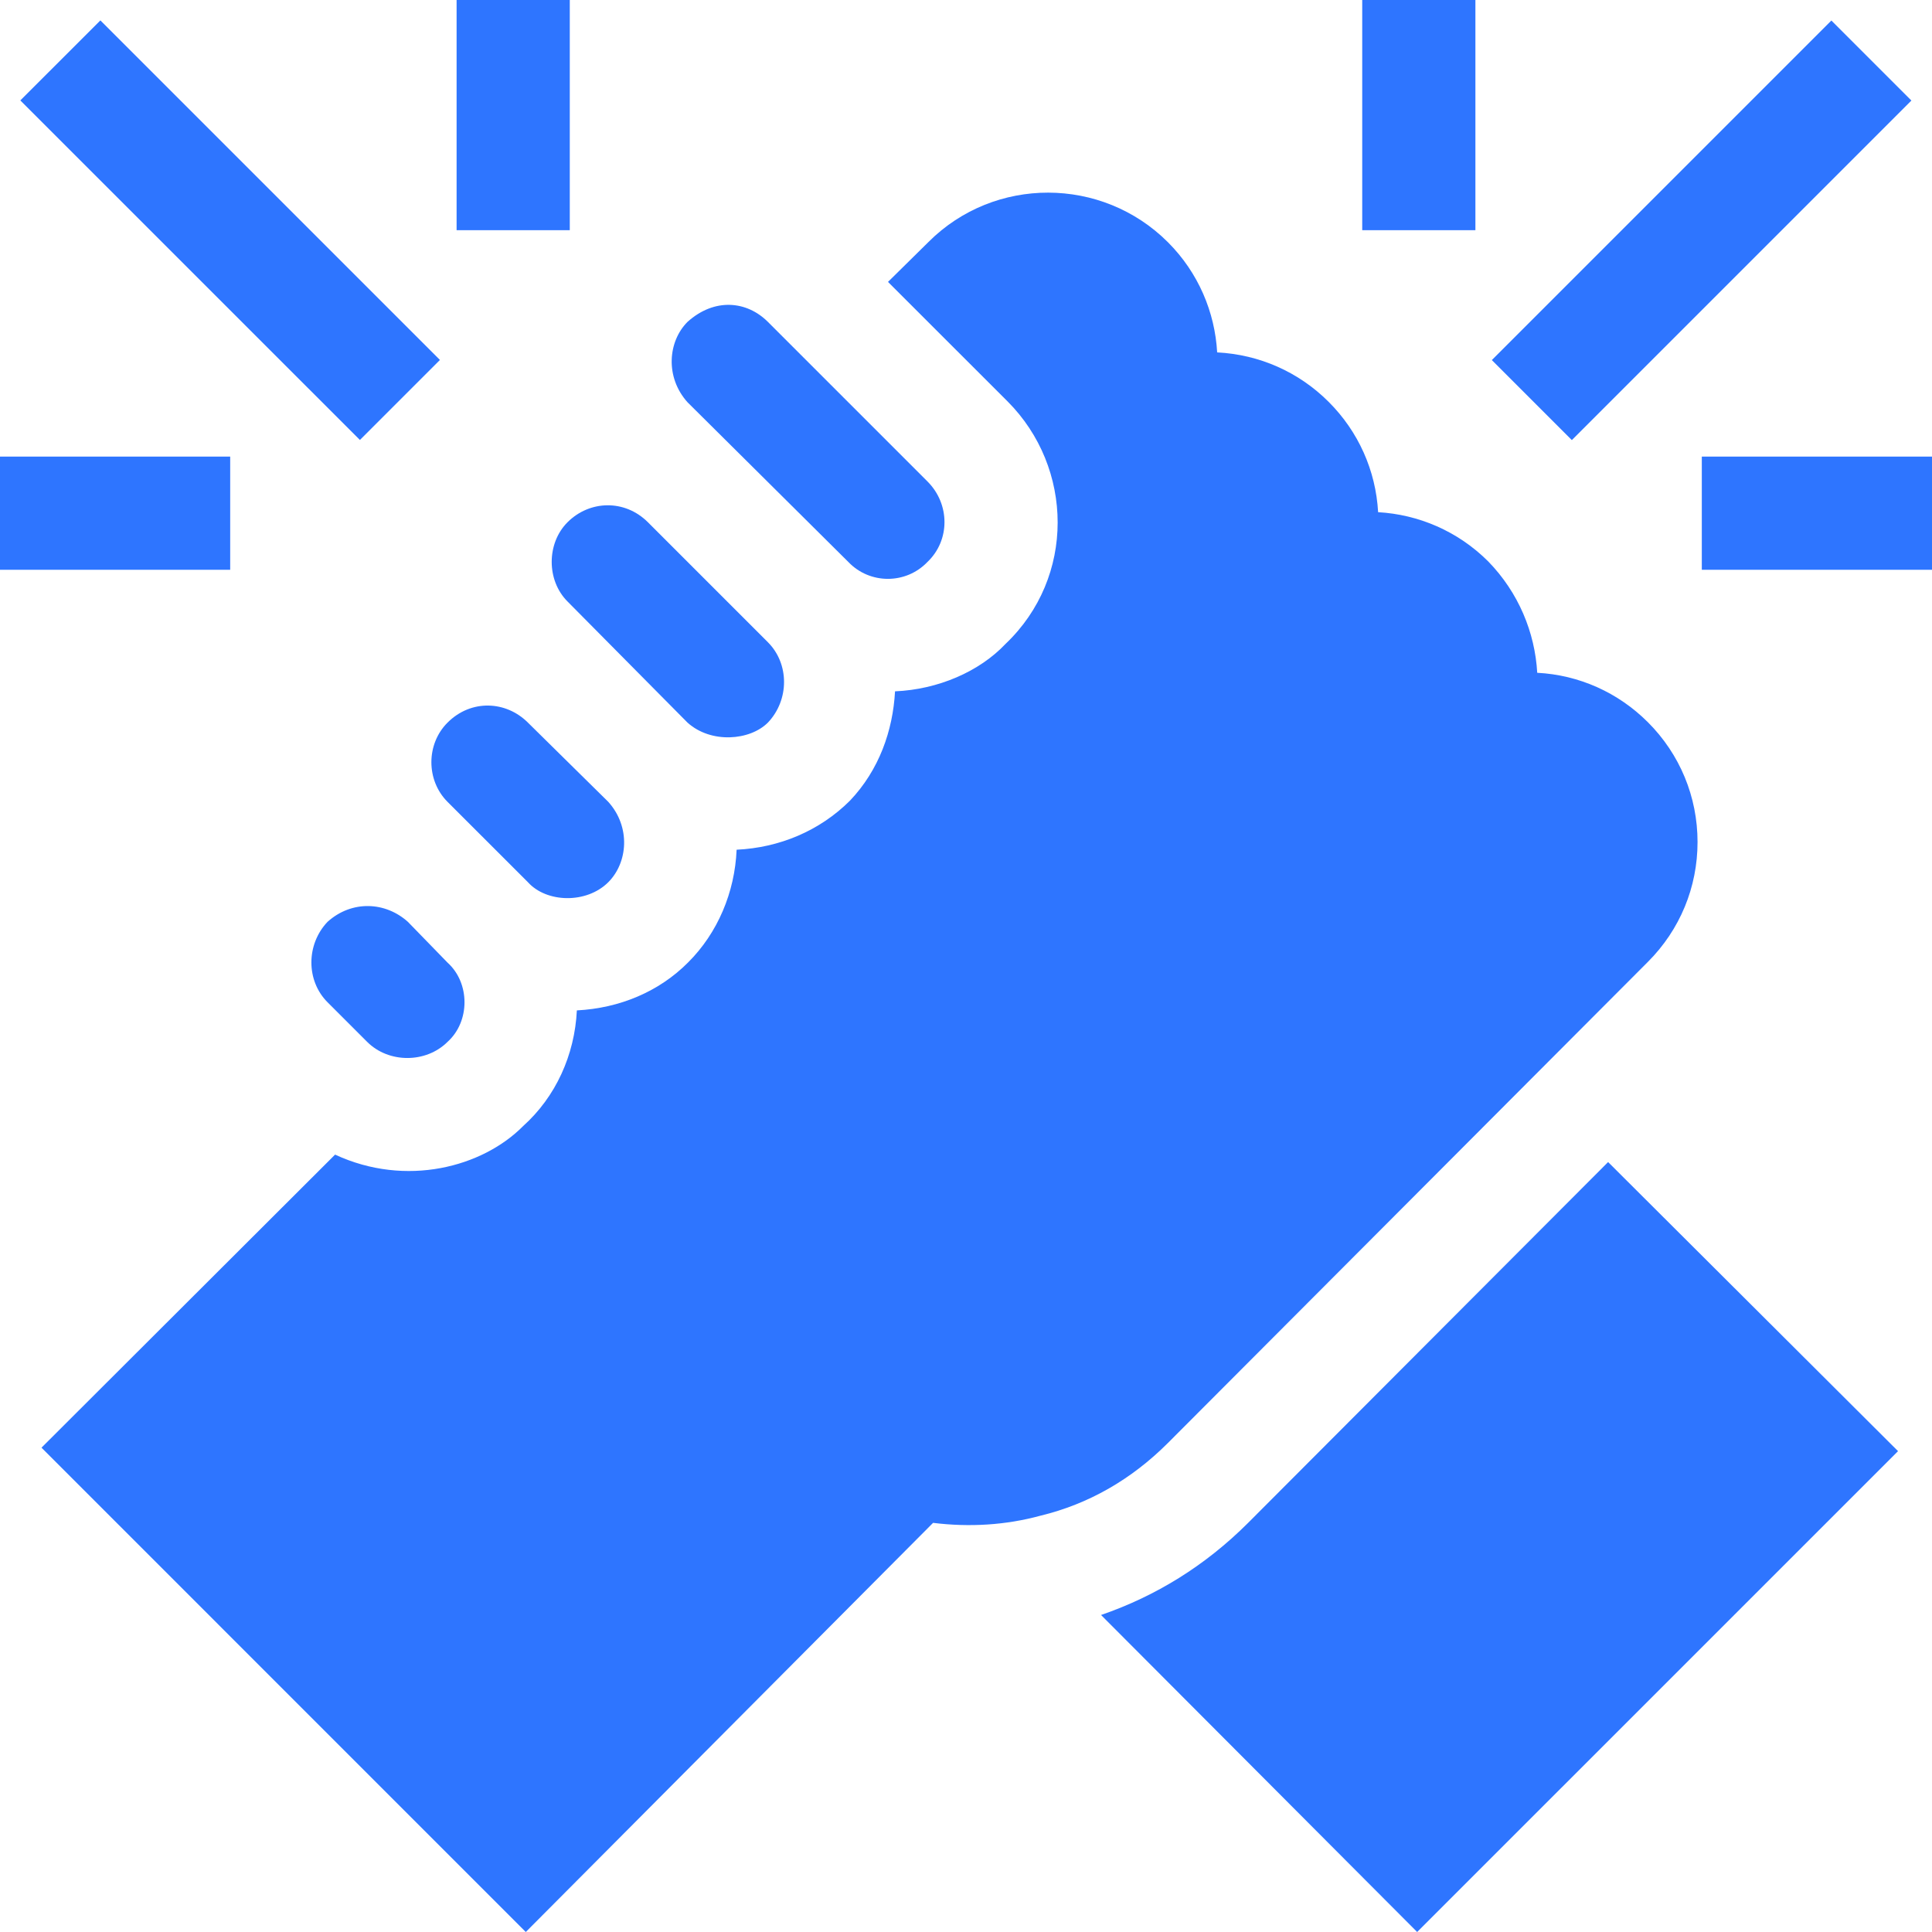 <svg width="48" height="48" viewBox="0 0 48 48" fill="none" xmlns="http://www.w3.org/2000/svg">
<g clip-path="url(#clip0_672_328)">
<path d="M33.844 0H36.656V5.719H33.844V0Z" fill="#2E75FF"/>
<path d="M37.064 8.946L45.5 0.51L47.488 2.498L39.052 10.934L37.064 8.946Z" fill="#2E75FF"/>
<path d="M42.281 11.344H48V14.156H42.281V11.344Z" fill="#2E75FF"/>
<path d="M11.344 0H14.156V5.719H11.344V0Z" fill="#2E75FF"/>
<path d="M0.505 2.495L2.494 0.507L10.93 8.943L8.942 10.931L0.505 2.495Z" fill="#2E75FF"/>
<path d="M0 11.344H5.719V14.156H0V11.344Z" fill="#2E75FF"/>
<path d="M31.008 37.836C29.942 38.901 28.712 39.657 27.355 40.124L35.209 48L47.156 36.053L39.953 28.871L31.008 37.836Z" fill="#2E75FF"/>
<path d="M11.119 19.922L13.116 21.918C13.577 22.431 14.571 22.46 15.113 21.918C15.599 21.431 15.674 20.546 15.113 19.922L13.116 17.953C12.572 17.409 11.704 17.368 11.119 17.953C10.584 18.487 10.584 19.387 11.119 19.922Z" fill="#2E75FF"/>
<path d="M21.075 13.96C21.609 14.522 22.509 14.522 23.044 13.96C23.606 13.425 23.606 12.525 23.044 11.963L19.078 7.997C18.552 7.471 17.749 7.396 17.081 7.997C16.595 8.484 16.52 9.369 17.081 9.994L21.075 13.96Z" fill="#2E75FF"/>
<path d="M14.1 14.944C14.379 15.226 17.36 18.235 17.081 17.953C17.665 18.479 18.63 18.401 19.078 17.953C19.613 17.39 19.613 16.49 19.078 15.956L16.097 12.975C15.523 12.401 14.649 12.426 14.1 12.975C13.577 13.498 13.575 14.419 14.1 14.944Z" fill="#2E75FF"/>
<path d="M10.134 22.903C9.575 22.4 8.741 22.36 8.137 22.903C7.603 23.466 7.603 24.366 8.137 24.9L9.122 25.885C9.656 26.419 10.584 26.419 11.119 25.885C11.681 25.379 11.681 24.422 11.119 23.916L10.134 22.903Z" fill="#2E75FF"/>
<path d="M40.945 23.894C41.739 23.098 42.175 22.042 42.175 20.92C42.175 19.797 41.737 18.739 40.942 17.944C40.199 17.202 39.231 16.77 38.192 16.715C38.135 15.714 37.73 14.725 36.975 13.949C36.215 13.19 35.235 12.782 34.239 12.725C34.181 11.69 33.75 10.723 33.01 9.984C32.266 9.24 31.289 8.809 30.24 8.755C30.184 7.758 29.776 6.778 29.017 6.018C27.377 4.379 24.706 4.374 23.069 6.011L22.062 7.004L25.033 9.973C26.677 11.62 26.724 14.343 24.982 15.998C24.333 16.685 23.308 17.13 22.237 17.176C22.183 18.157 21.84 19.13 21.119 19.89C20.361 20.647 19.358 21.061 18.301 21.111C18.257 22.167 17.831 23.18 17.095 23.912C16.374 24.638 15.394 25.048 14.332 25.103C14.278 26.209 13.808 27.249 12.997 27.977C11.991 28.994 10.092 29.507 8.325 28.686L1.031 35.967L13.063 48L23.182 37.835C24.091 37.947 24.993 37.891 25.85 37.657C27.041 37.369 28.106 36.761 29.017 35.85L40.945 23.894Z" fill="#2E75FF"/>
</g>
<defs>
<clipPath id="clip0_672_328">
<rect width="48" height="48" fill="white"/>
</clipPath>
</defs>
</svg>
